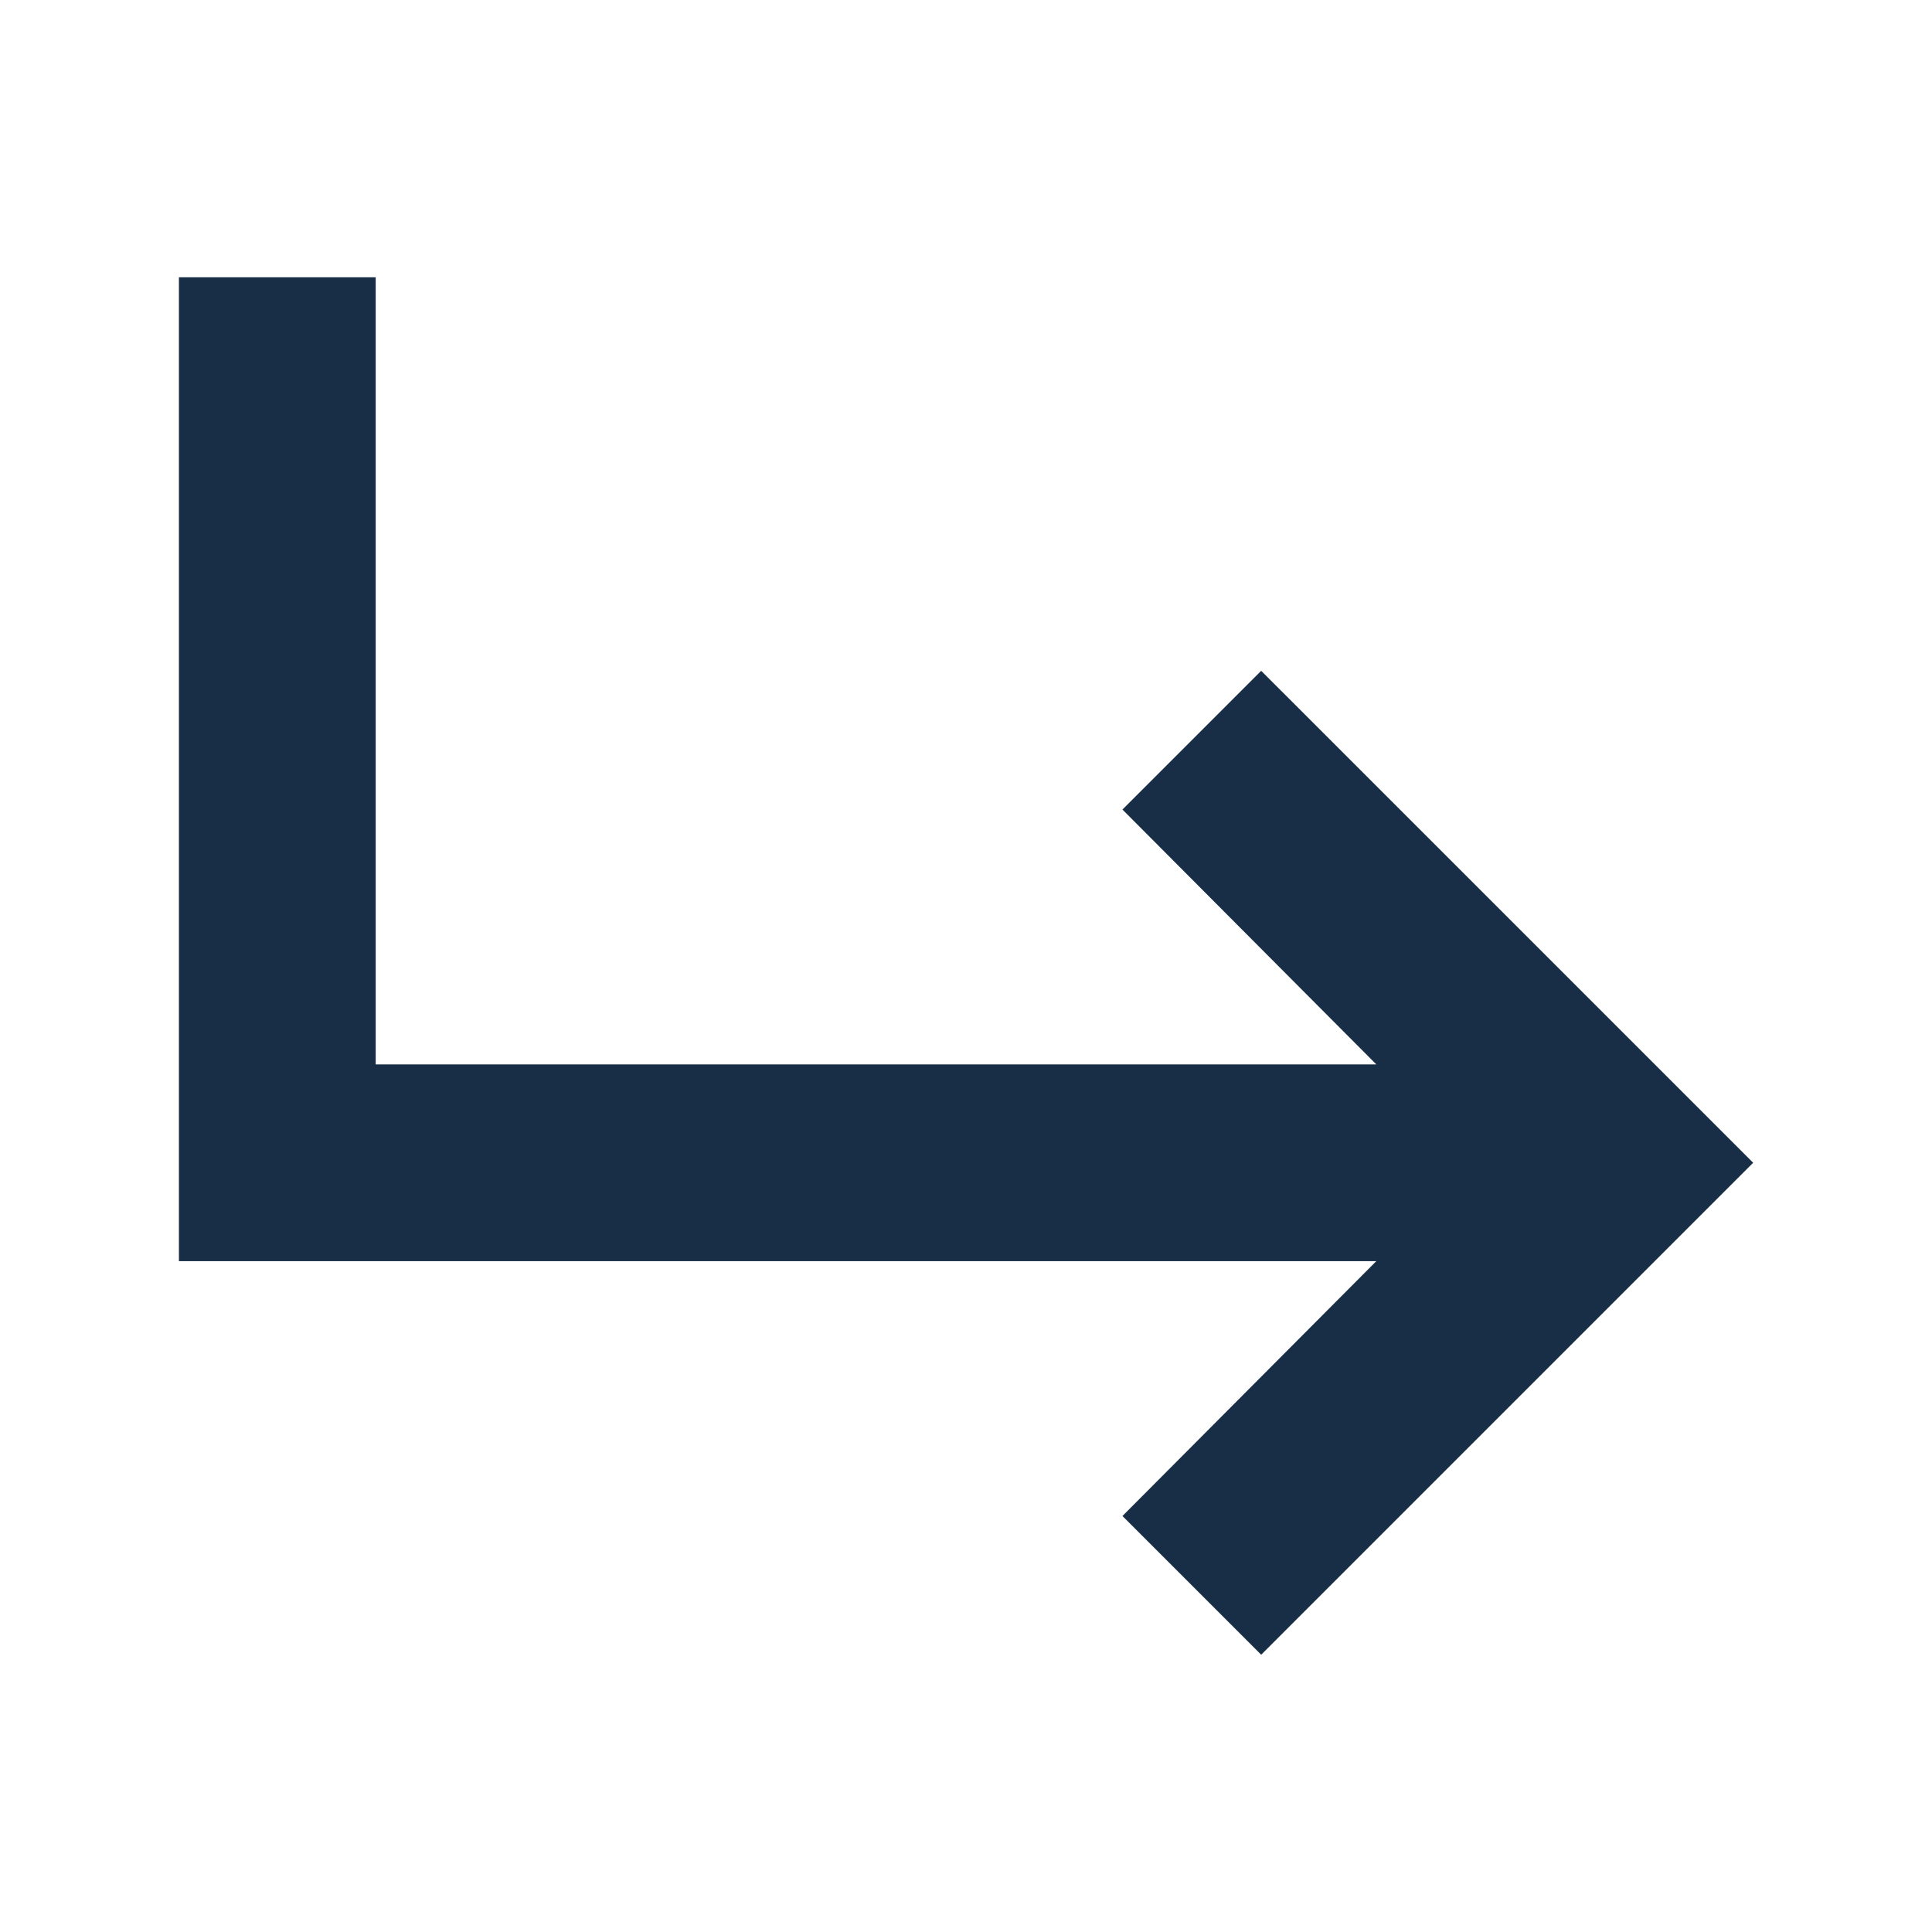 <svg width="56" height="56" viewBox="0 0 56 56" fill="none" xmlns="http://www.w3.org/2000/svg">
<path d="M10.89 8.037V30.852H39.893L32.535 23.465L36.556 19.444L50.816 33.703L36.556 47.963L32.535 43.942L39.893 36.555H5.186V8.037H10.89Z" fill="#172E46"/>
</svg>
